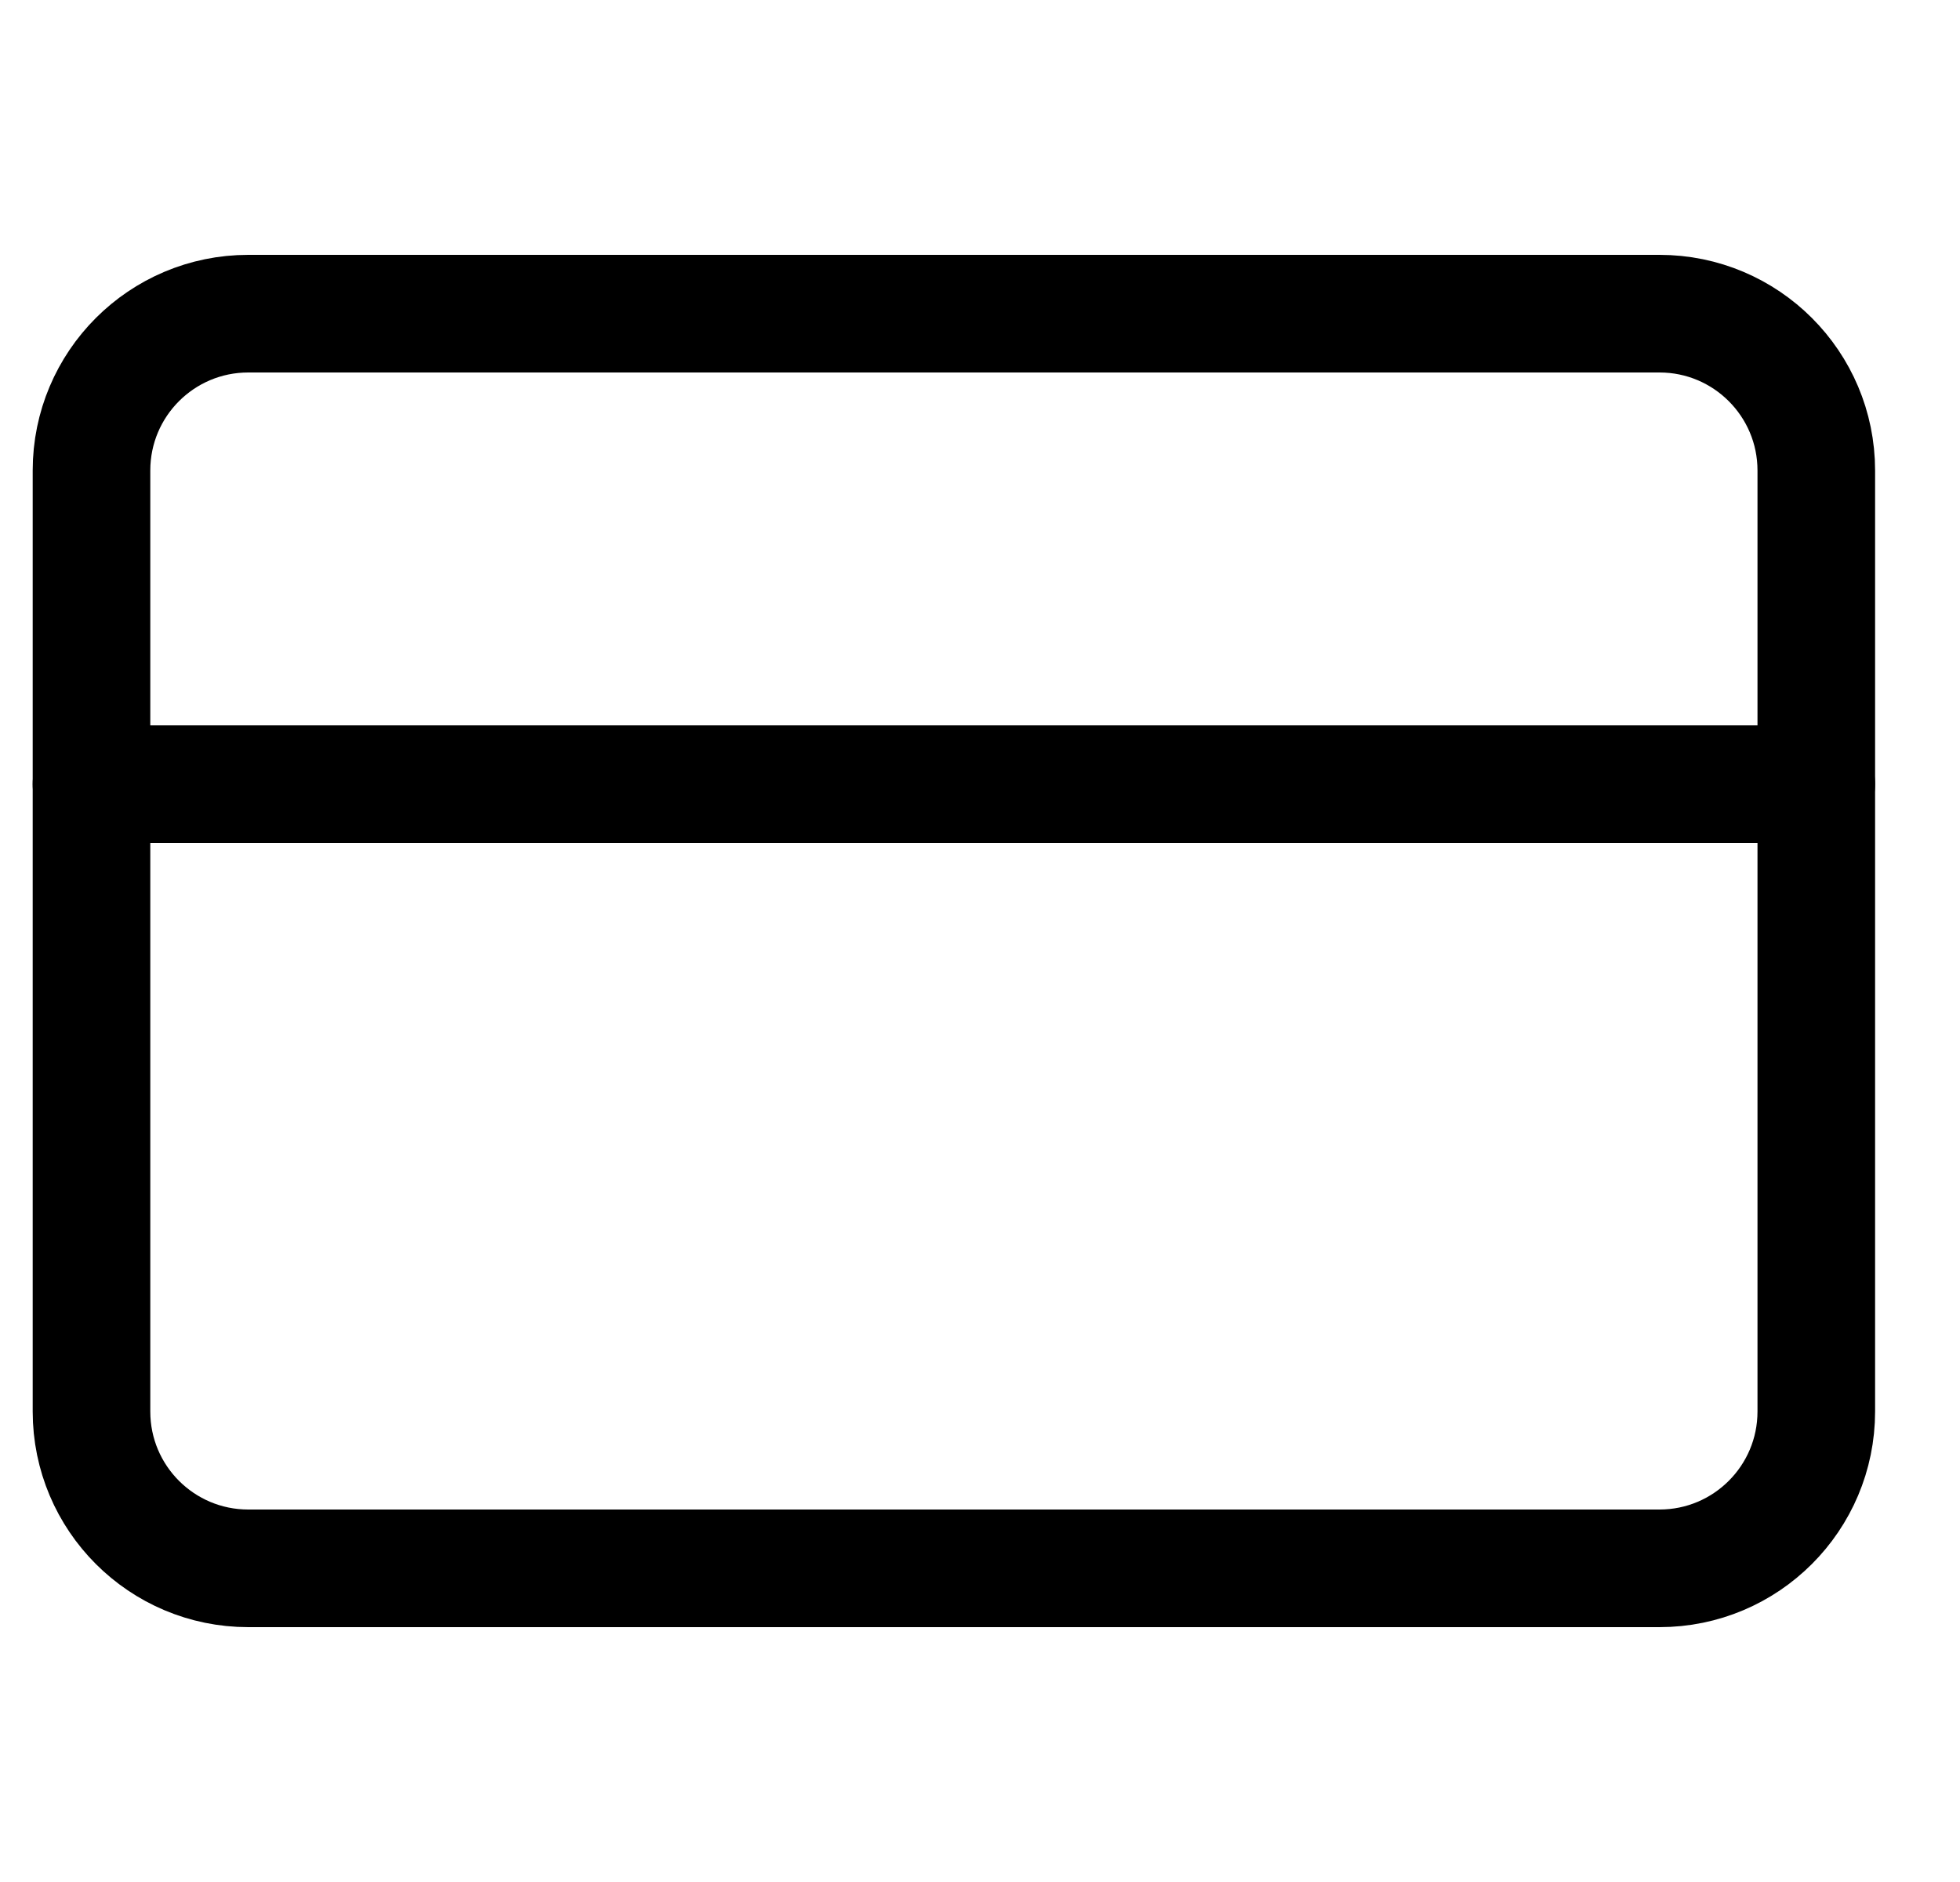 <svg width="25" height="24" viewBox="0 0 25 24" fill="none" xmlns="http://www.w3.org/2000/svg">
<g clip-path="url(#clip0_157_1063)">
<path d="M21.167 4H3.167C2.062 4 1.167 4.895 1.167 6V18C1.167 19.105 2.062 20 3.167 20H21.167C22.271 20 23.167 19.105 23.167 18V6C23.167 4.895 22.271 4 21.167 4Z" stroke="black" stroke-width="1.5" stroke-linecap="round" stroke-linejoin="round"/>
<path d="M1.167 10H23.167" stroke="black" stroke-width="1.5" stroke-linecap="round" stroke-linejoin="round"/>
</g>
<defs>
<clipPath id="clip0_157_1063">
<rect width="24" height="24" fill="white" transform="translate(0.167)"/>
</clipPath>
</defs>
</svg>
